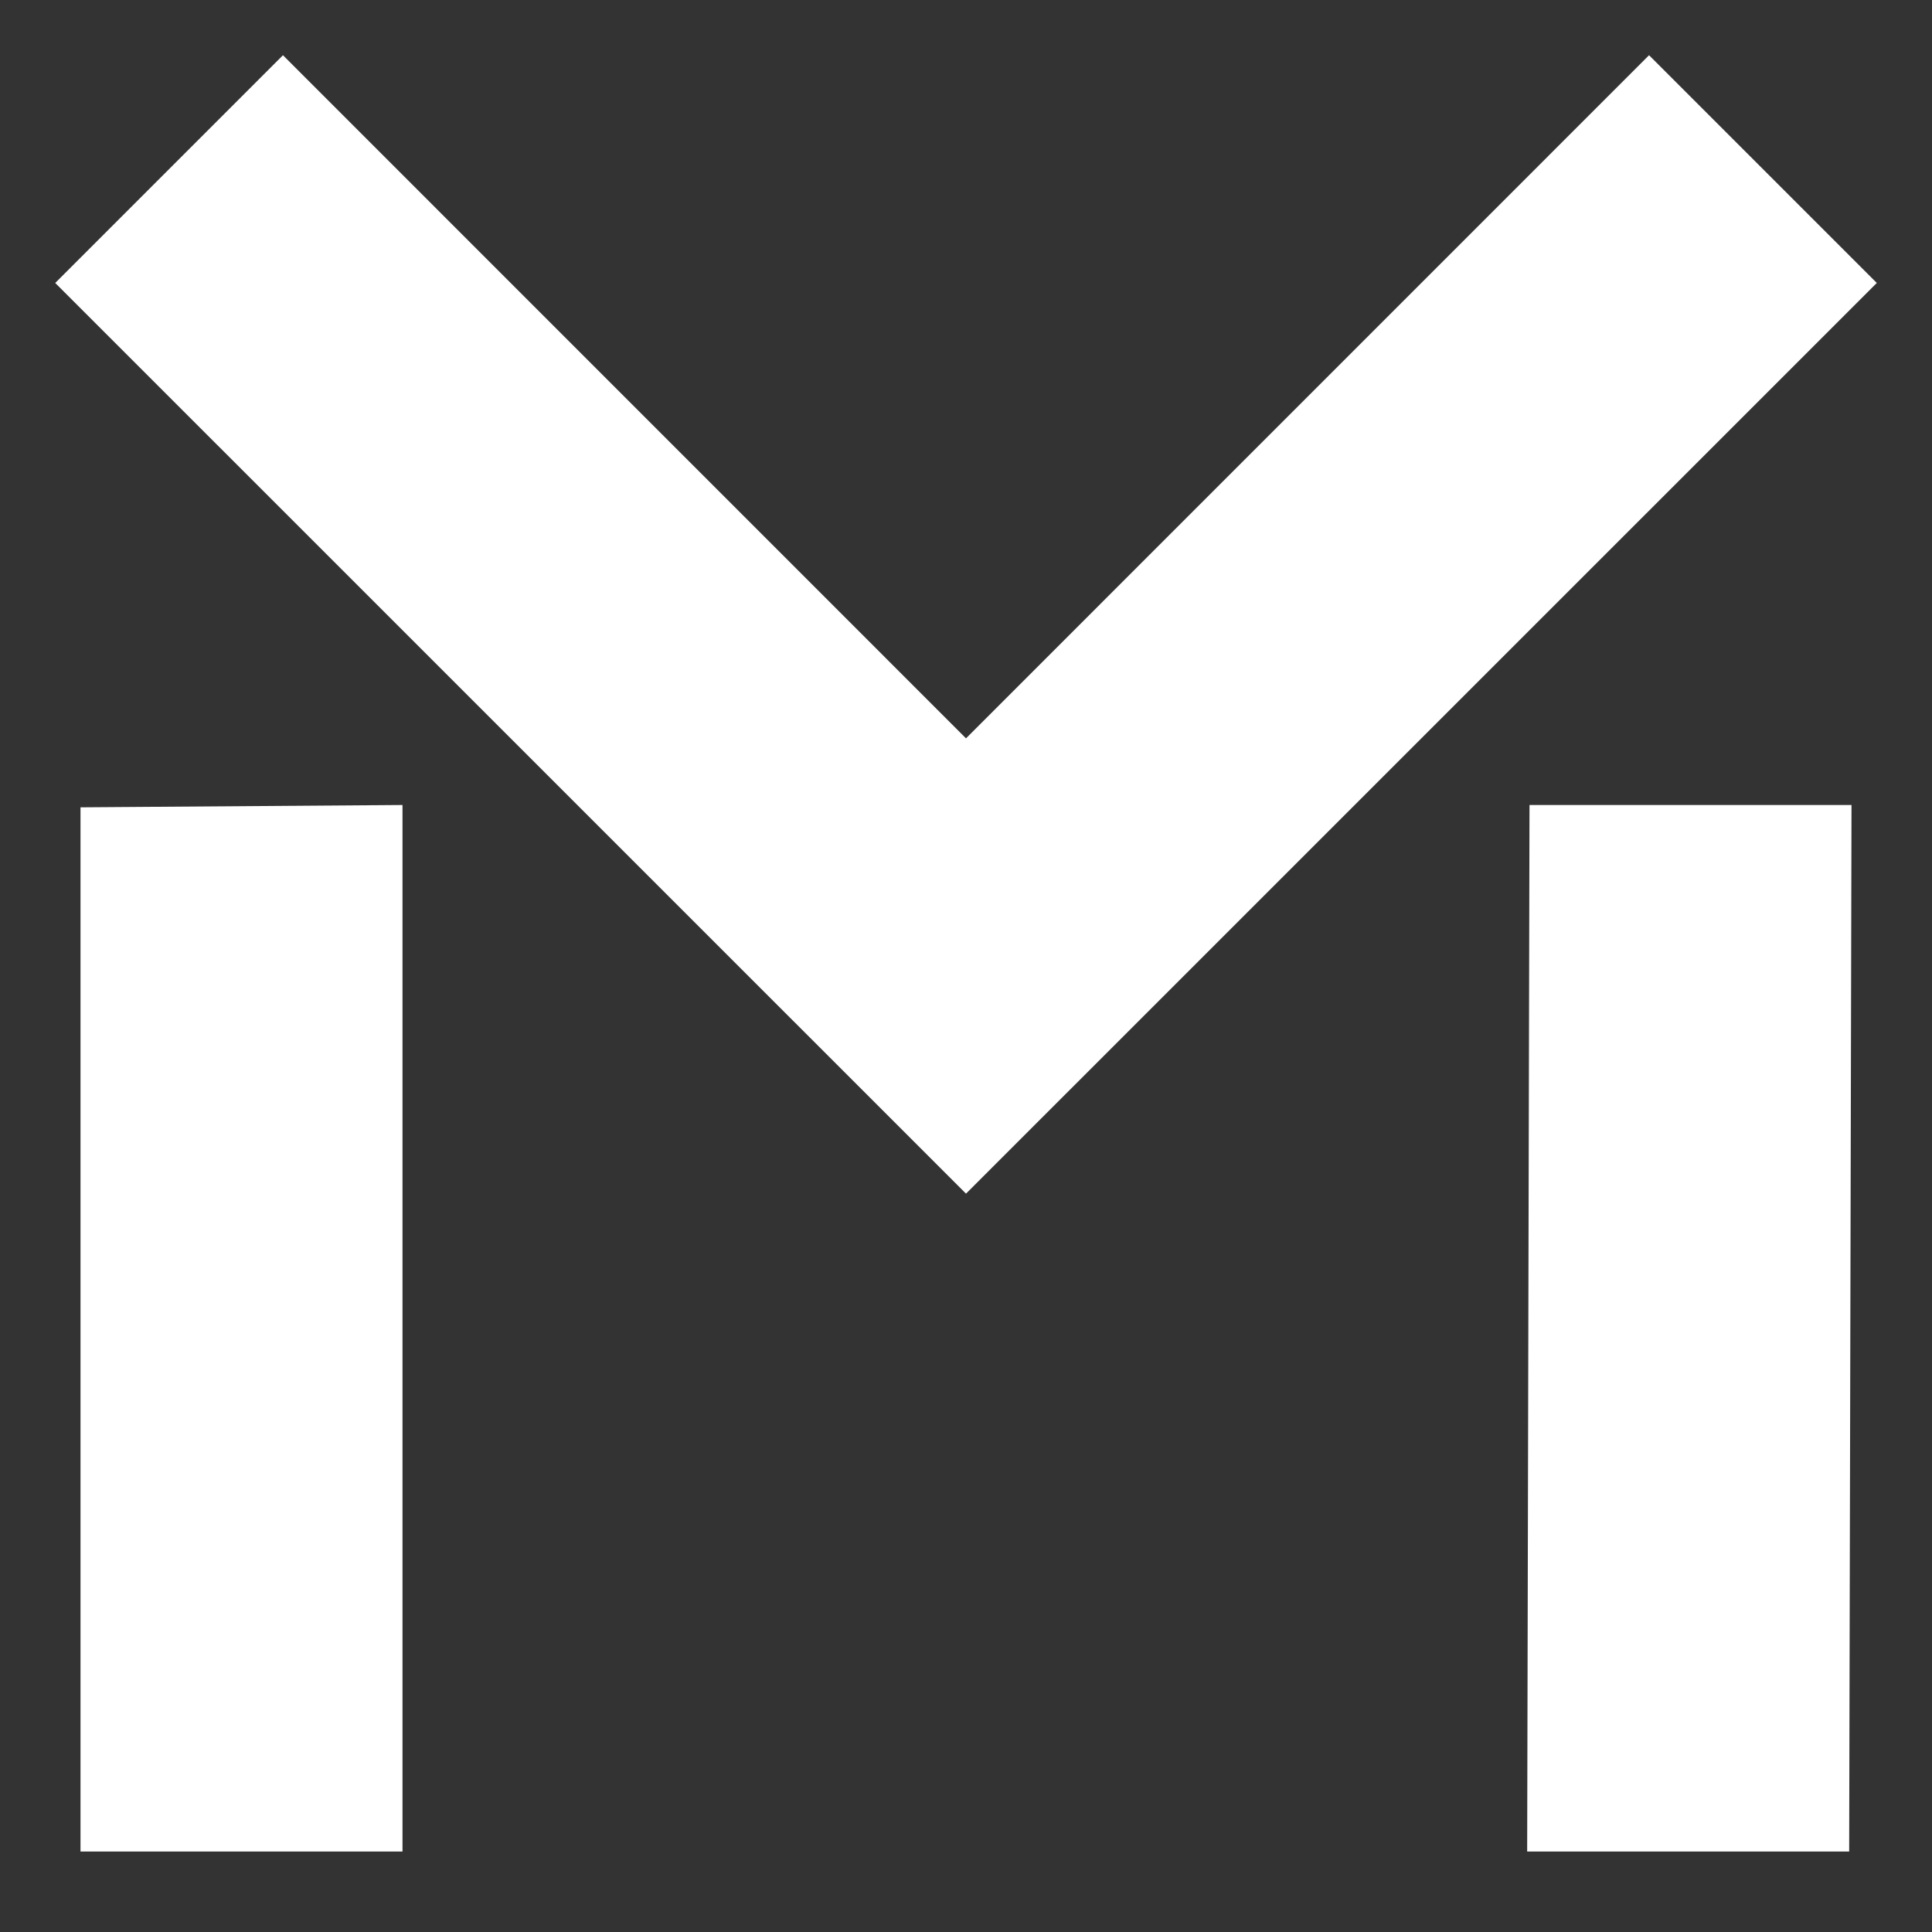 <?xml version="1.0" encoding="UTF-8" standalone="no"?><!DOCTYPE svg PUBLIC "-//W3C//DTD SVG 1.1//EN" "http://www.w3.org/Graphics/SVG/1.1/DTD/svg11.dtd"><svg width="100%" height="100%" viewBox="0 0 24 24" version="1.1" xmlns="http://www.w3.org/2000/svg" xmlns:xlink="http://www.w3.org/1999/xlink" xml:space="preserve" xmlns:serif="http://www.serif.com/" style="fill-rule:evenodd;clip-rule:evenodd;stroke-linejoin:round;stroke-miterlimit:2;"><rect x="0" y="0" width="24" height="24" fill="#333333" stroke="none"/><path d="M1,10.029l4,-0.029l0,13l-4,0l0,-12.971Zm18,-0.029l4,0l-0.029,13l-4,0l0.029,-13Zm-15.485,-9.314l8.485,8.486l8.485,-8.486l2.829,2.829l-11.314,11.313l-11.314,-11.313l2.829,-2.829Z" style="fill:#fff;"/></svg>